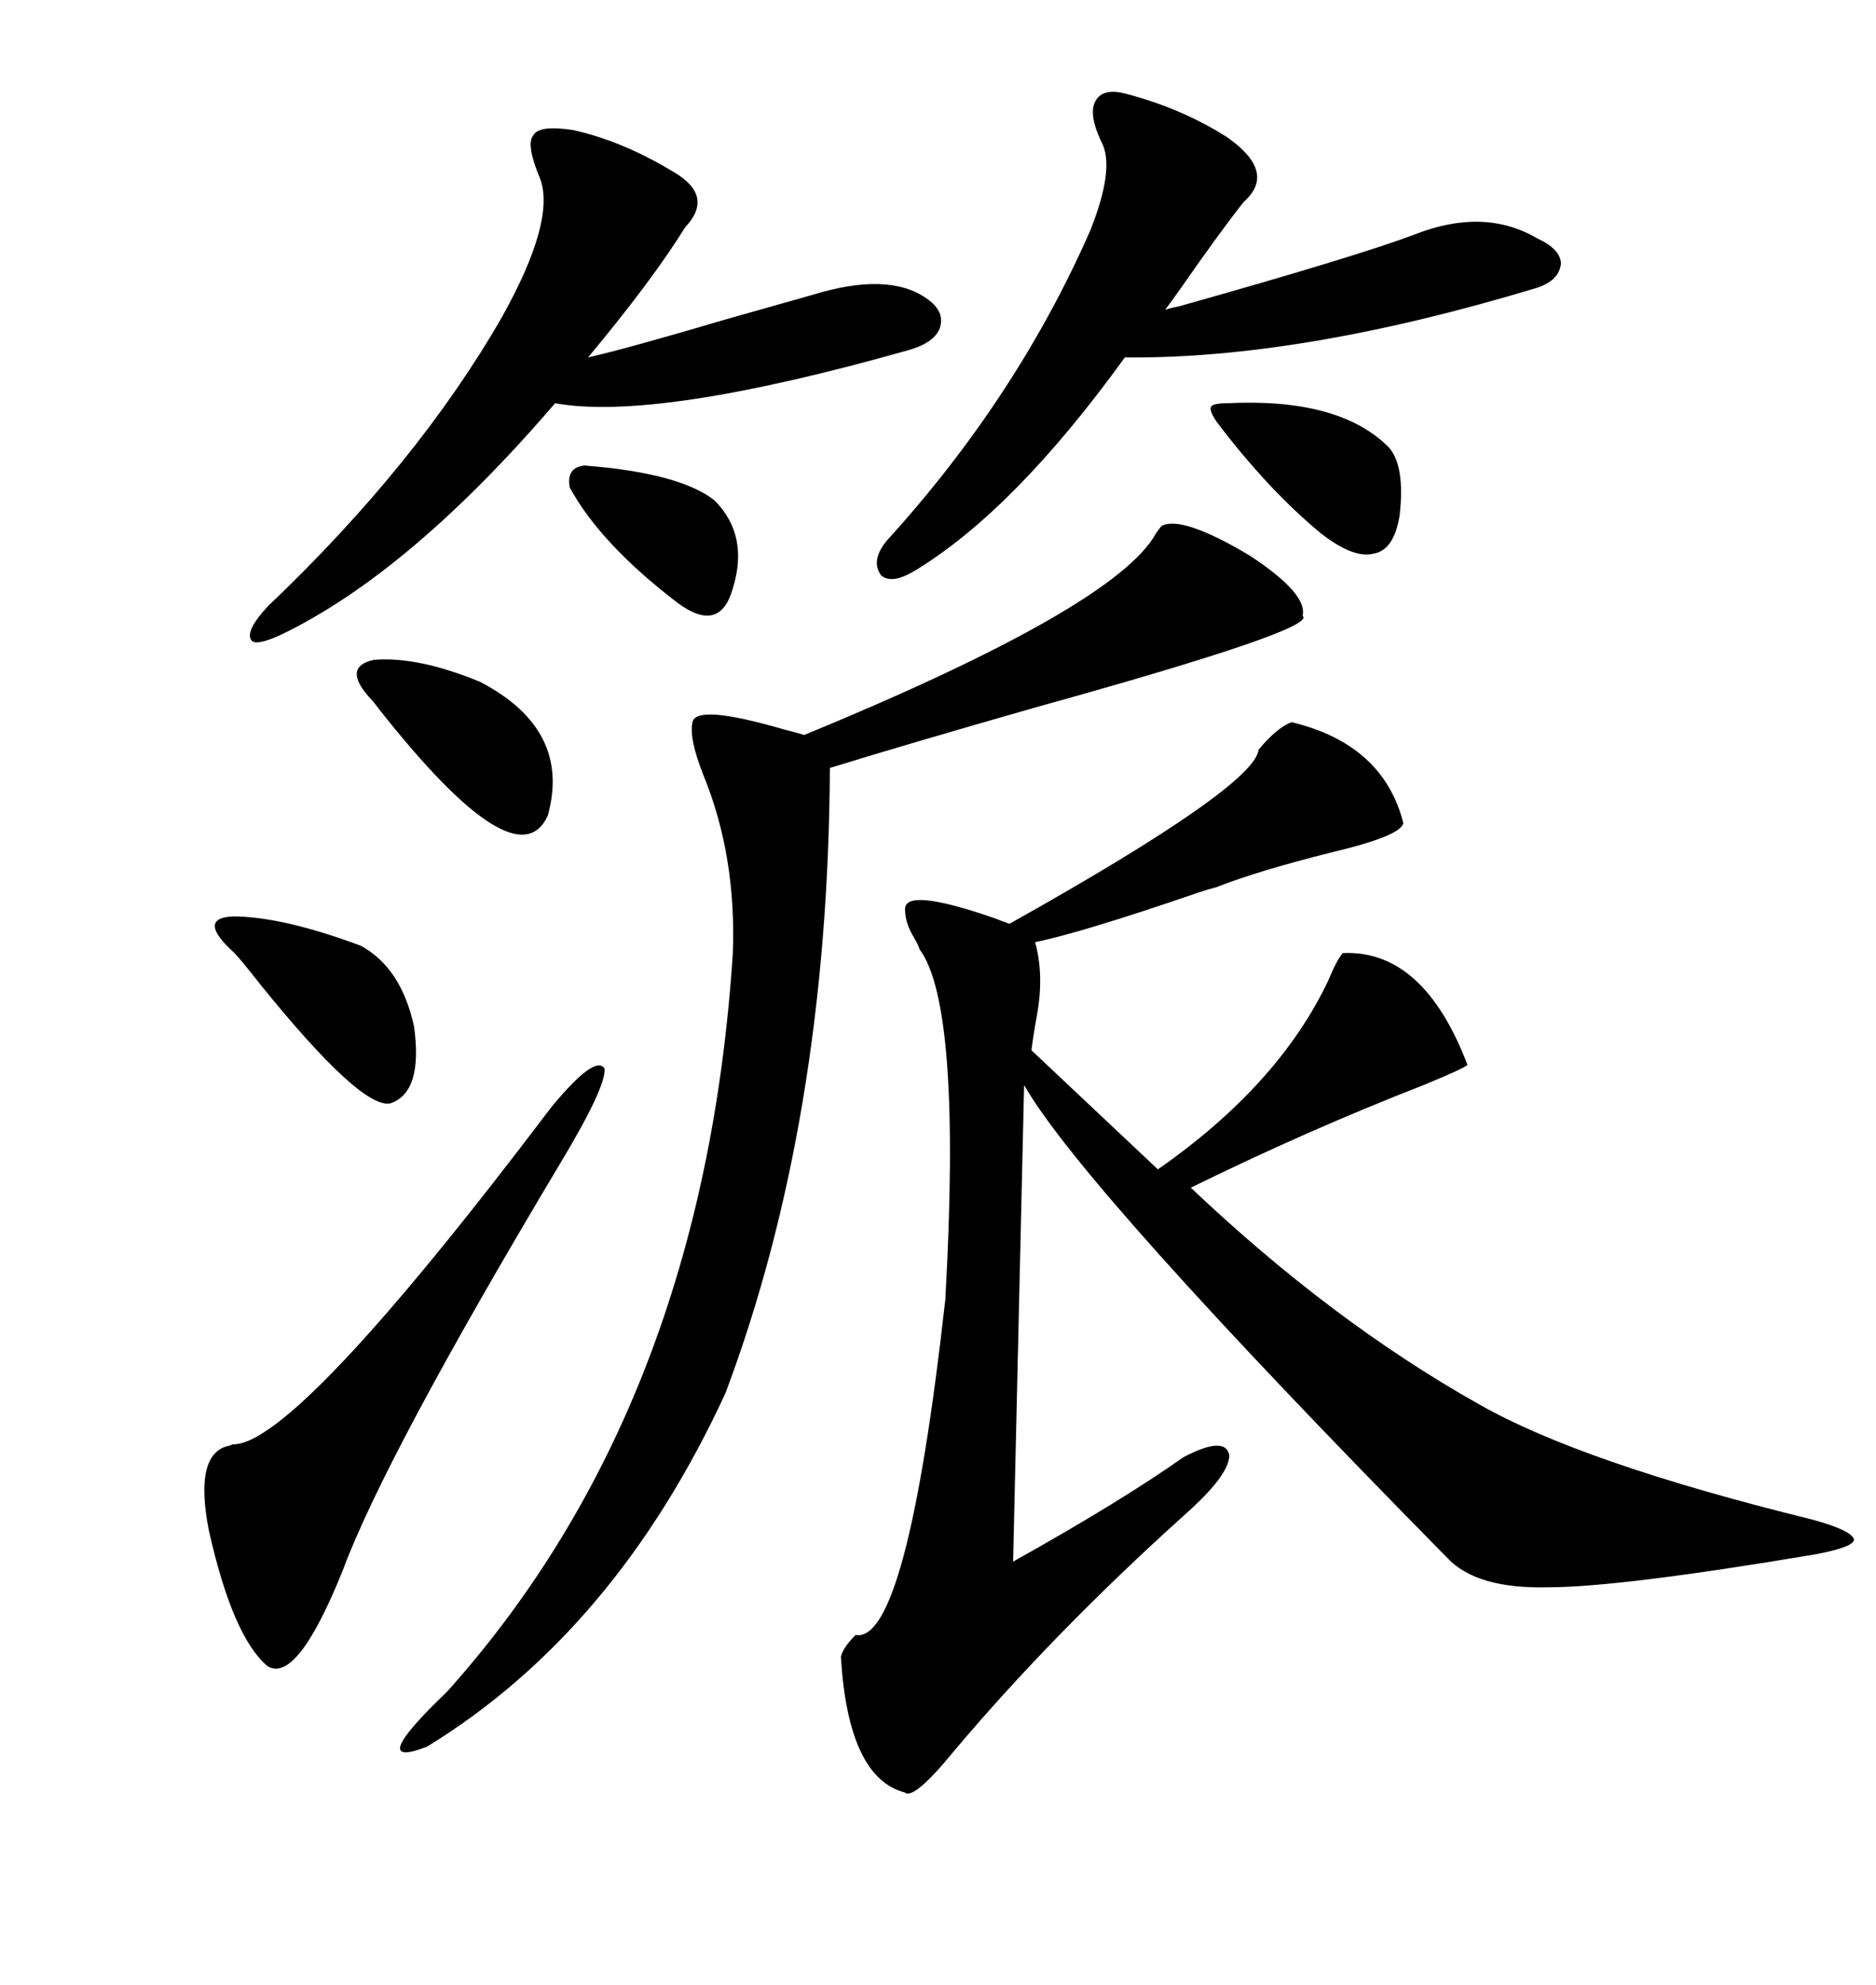 <svg xmlns="http://www.w3.org/2000/svg" xmlns:xlink="http://www.w3.org/1999/xlink" width="300" height="317.285"><path d="M206.54 115.43L206.54 115.43Q221.19 118.95 224.41 131.54L224.41 131.54Q224.12 133.59 212.99 136.23L212.99 136.23Q201.27 139.16 194.53 141.80L194.53 141.80Q193.36 142.09 191.60 142.68L191.60 142.68Q172.85 149.12 165.53 150.59L165.53 150.59Q166.99 155.86 165.82 162.30L165.82 162.30Q165.23 165.53 164.94 167.87L164.94 167.87L185.16 186.91Q204.49 173.44 212.40 156.74L212.40 156.74Q213.87 153.22 214.75 152.34L214.75 152.34Q227.64 151.76 234.67 170.21L234.67 170.21Q234.08 170.80 227.64 173.44L227.64 173.44Q208.89 180.76 190.43 189.84L190.43 189.84Q212.99 211.23 236.43 224.41L236.43 224.41Q252.83 233.79 289.75 242.87L289.75 242.87Q296.19 244.63 296.48 246.09L296.48 246.09Q296.48 247.27 290.33 248.44L290.33 248.44Q258.98 253.71 247.56 253.71L247.56 253.71Q236.13 254.00 231.45 249.02L231.45 249.02Q173.14 189.84 163.77 173.44L163.77 173.44L162.01 249.61Q179.30 239.94 189.26 232.91L189.26 232.91Q196.00 229.39 196.58 232.62L196.58 232.62Q196.58 235.84 189.26 242.29L189.26 242.29Q168.46 261.04 152.64 279.79L152.64 279.79Q146.19 287.70 144.73 286.52L144.73 286.52Q135.64 284.18 134.47 264.84L134.47 264.84Q134.77 263.38 136.82 261.33L136.82 261.33Q145.02 262.79 151.17 207.71L151.17 207.71Q153.81 160.84 147.07 151.76L147.07 151.76Q146.78 150.88 145.90 149.41L145.90 149.41Q144.73 147.36 144.73 145.31L144.73 145.31Q144.73 141.80 159.08 146.78L159.08 146.78Q160.55 147.36 161.43 147.66L161.43 147.66Q200.68 125.68 201.27 119.82L201.27 119.82Q204.20 116.31 206.54 115.43ZM185.74 84.08L185.74 84.08Q188.96 82.32 199.80 88.77L199.80 88.77Q209.18 94.92 208.30 98.44L208.30 98.44Q210.94 100.49 165.53 113.09L165.53 113.09Q145.02 118.95 132.71 122.75L132.71 122.75Q132.42 179.00 116.02 222.66L116.02 222.66Q98.44 260.74 68.26 279.20L68.26 279.20Q58.30 283.01 71.48 270.41L71.48 270.41Q112.50 224.71 117.19 152.34L117.19 152.34Q117.77 136.82 112.50 123.93L112.50 123.93Q110.16 118.07 110.74 115.43L110.74 115.43Q111.33 112.50 125.39 116.60L125.39 116.60Q127.73 117.19 128.61 117.48L128.61 117.48Q178.42 96.97 184.86 85.25L184.86 85.25Q185.45 84.38 185.74 84.08ZM179.88 14.94L179.88 14.94Q188.96 17.29 196.29 21.97L196.29 21.97Q204.20 27.54 198.93 32.23L198.93 32.23Q195.41 36.62 188.67 46.29L188.67 46.29Q187.21 48.34 186.33 49.51L186.33 49.51Q187.21 49.22 188.67 48.93L188.67 48.93Q216.80 41.02 226.17 37.50L226.17 37.50Q237.30 33.11 245.80 38.09L245.80 38.09Q249.61 39.84 249.61 42.19L249.61 42.19Q249.32 44.82 245.80 46.00L245.80 46.00Q208.01 57.42 179.88 57.13L179.88 57.13Q162.30 81.45 146.48 91.11L146.48 91.11Q142.68 93.46 140.92 91.99L140.92 91.99Q139.16 89.65 141.80 86.43L141.80 86.43Q162.60 63.57 174.32 36.91L174.32 36.91Q178.42 26.66 176.07 22.56L176.07 22.56Q174.02 18.16 175.20 16.11L175.20 16.11Q176.37 14.06 179.88 14.94ZM91.70 20.80L91.70 20.80Q99.61 22.56 107.81 27.54L107.81 27.54Q114.26 31.35 109.57 36.33L109.57 36.33Q104.30 44.82 94.04 57.13L94.04 57.13Q100.49 55.66 116.31 50.98L116.31 50.98Q125.68 48.34 129.79 47.17L129.79 47.17Q142.09 43.36 148.24 47.75L148.24 47.75Q151.17 49.80 150.29 52.44L150.29 52.44Q149.41 54.79 145.31 55.96L145.31 55.96Q104.88 67.38 88.77 64.45L88.77 64.45Q65.63 91.41 45.12 101.37L45.12 101.37Q40.72 103.42 40.14 102.25L40.14 102.25Q39.26 100.78 42.77 96.97L42.77 96.97Q66.80 74.12 80.27 50.68L80.27 50.68Q88.77 35.45 86.43 28.71L86.43 28.71Q84.08 23.14 85.25 21.68L85.25 21.68Q86.13 19.92 91.70 20.80ZM88.18 176.95L88.18 176.95Q95.21 168.46 96.68 170.80L96.68 170.80Q96.97 173.73 89.36 186.33L89.36 186.33Q61.52 232.91 54.79 251.07L54.79 251.07Q47.46 269.24 42.77 266.31L42.77 266.31Q37.21 261.62 33.40 244.63L33.40 244.63Q31.05 232.62 36.33 231.15L36.33 231.15Q36.62 231.15 37.21 230.86L37.21 230.86Q47.17 231.15 88.18 176.95ZM37.50 152.34L37.50 152.34Q31.35 146.78 37.21 146.48L37.21 146.48Q45.12 146.48 57.71 151.17L57.71 151.17Q64.16 154.69 66.21 164.06L66.21 164.06Q67.68 174.61 62.40 176.37L62.40 176.37Q57.71 177.25 41.60 157.32L41.60 157.32Q38.38 153.22 37.50 152.34ZM59.47 111.91L59.47 111.91Q54.49 106.64 59.77 105.47L59.77 105.47Q66.80 104.88 76.76 108.98L76.76 108.98Q91.41 116.60 87.60 130.37L87.60 130.37Q82.62 141.21 60.64 113.38L60.64 113.38Q59.77 112.21 59.47 111.91ZM194.53 67.38L194.53 67.38Q193.36 65.63 193.65 65.04L193.65 65.04Q193.95 64.45 196.29 64.45L196.29 64.45Q214.16 63.57 222.07 71.48L222.07 71.48Q224.71 74.41 223.83 82.32L223.83 82.32Q222.95 87.89 219.73 88.48L219.73 88.48Q216.50 89.36 211.23 85.25L211.23 85.25Q202.73 78.22 194.53 67.38ZM93.46 74.41L93.46 74.41Q108.69 75.59 114.26 79.98L114.26 79.98Q119.82 85.55 117.19 94.04L117.19 94.04Q115.14 101.37 108.40 96.39L108.40 96.39Q96.09 87.01 91.11 77.93L91.11 77.93Q90.53 74.71 93.46 74.41Z"/></svg>